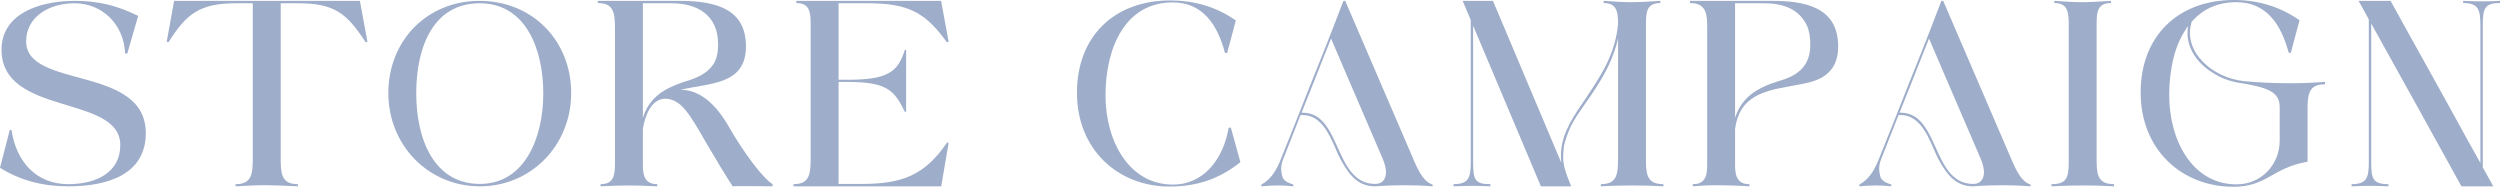 <?xml version="1.0" encoding="UTF-8"?><svg id="_レイヤー_2" xmlns="http://www.w3.org/2000/svg" width="1376.63" height="102.84" viewBox="0 0 1376.63 102.84"><defs><style>.cls-1{fill:#9eadc9;}</style></defs><g id="_デザイン"><path class="cls-1" d="M5.4,71.52l.96.12c2.52,17.28,13.56,29.76,31.2,29.76,15.72,0,28.68-6.6,28.68-21.48C66.24,51.84.84,64.2.84,27.36.84,7.68,21.48.48,41.16.48c13.08,0,23.52,2.64,34.92,8.28l-6,20.76-1.2-.12c-.6-15.84-12.48-27.6-27.84-27.6-14.04,0-26.64,7.44-26.64,21,0,26.4,65.88,12.84,65.88,50.52,0,22.2-20.04,29.28-42.6,29.28-13.8,0-26.04-3-37.68-10.2l5.4-20.88Z"/><path class="cls-1" d="M95.88.48h102.36v.36l4.08,22.08c-.24.12-.6.36-.96.36-10.32-15.84-17.04-21.48-37.32-21.48h-9.48v87.12c.12,8.52,1.68,12.48,9.48,12.48v1.2c-7.8-.36-12.36-.6-17.04-.6h-2.88c-2.88,0-6.36.12-14.4.6v-1.2c8.16,0,9.48-4.44,9.48-13.68V1.8h-9.12c-20.04,0-27.36,5.64-37.32,21.48-.24,0-.96-.36-.96-.36,3.24-18.24,4.08-22.08,4.08-22.44Z"/><path class="cls-1" d="M264,.48c29.28,0,50.52,21.96,50.52,50.76s-22.08,51.36-50.28,51.36-50.4-22.44-50.4-51.36S235.2.48,264,.48ZM264.24,101.28c24.6,0,34.92-25.2,34.92-49.8S289.44,1.8,264.12,1.8s-34.92,23.76-34.92,49.56,10.08,49.92,35.04,49.92Z"/><path class="cls-1" d="M374.28.48c21.6,0,36.48,5.4,36.48,25.08,0,21.24-19.8,20.04-36,23.88,8.04,0,17.28,4.56,26.04,19.44,9.24,16.2,19.56,29.4,24.6,32.52v1.2c-1.92,0-6.48-.12-10.92-.12h-6.48c-2.04,0-3.6,0-4.56.12-3.96-6.12-9-14.4-14.88-24.48-3.36-5.76-6.6-11.76-10.8-17.16-3.72-4.68-7.68-6.6-11.4-6.6-8.04,0-11.4,10.2-12.36,16.68v20.16c0,6.12,1.56,10.2,7.92,10.2v1.2c-7.32-.36-11.4-.48-15.84-.48-3.96,0-8.16.12-15.36.48v-1.2c7.08,0,7.92-4.56,7.92-11.52V15.36c0-9.24-1.32-13.68-9.48-13.68V.48h45.12ZM354,64.92c2.88-9.12,8.52-13.56,14.52-16.56,3-1.44,6-2.64,9.12-3.6,6.24-1.8,11.64-4.32,15-9.12,1.68-2.4,2.64-5.76,2.76-10.08v-1.32c0-16.32-11.88-22.44-25.56-22.44h-15.84v63.12Z"/><path class="cls-1" d="M436.92,102.6v-1.2c8.16,0,9.48-4.44,9.48-13.68V13.2c0-6.96-.84-11.52-7.92-11.52V.48h79.8v.36l4.08,22.08-.96.36c-11.88-16.44-21.12-21.48-43.8-21.48h-15.84v42.12h4.92c21.72,0,27.72-3.96,31.56-16.44h.72v34.08h-.72c-5.76-11.88-9.84-16.44-31.56-16.44h-4.92v56.16h12.96c21.96,0,34.56-4.8,46.8-22.8l.84.24-4.08,23.88h-81.36Z"/><path class="cls-1" d="M644.39.24c12.96,0,25.2,3.36,36.12,11.04l-4.8,18-1.2-.24c-4.2-15.84-12.48-27.72-28.8-27.72-26.04,0-36.96,24.84-36.96,51.24,0,24.96,12.84,49.08,37.08,49.08,17.28,0,27.84-14.4,30.72-31.2l1.2-.24,5.28,19.08c-11.52,9.24-24,13.44-39,13.44-28.32,0-51-20.28-51-51.6S613.8.24,644.39.24Z"/><path class="cls-1" d="M694.55,101.64c4.68-2.52,7.56-6.6,10.08-12.36,6.24-15.48,11.88-29.64,16.8-42.24,8.64-21.36,17.28-43.56,18.24-46.32q.12-.12.12-.24h.96l38.28,88.92c3.72,8.52,6.6,11.16,9.84,12.24v.96c-6.24-.48-10.8-.6-15.48-.6s-9.48.12-16.2.6c-8.04,0-12.84-4.68-16.56-10.68-1.92-3-3.6-6.24-5.04-9.72-4.32-10.44-9.24-18.84-18.24-18.84h-1.2c-4.2,10.92-8.16,20.52-9.72,24.72-.72,1.8-.96,3.48-.96,5.04,0,1.08.24,2.52.72,4.32.6,1.8,2.52,3.12,6,4.2v.96c-3.48-.36-5.88-.48-8.16-.48-3,0-5.64.12-9.48.48v-.96ZM716.75,62.04h.48c2.88,0,5.52.72,7.92,2.16,5.28,3.48,8.4,10.2,11.4,16.92,4.2,9.24,8.88,20.16,20.64,20.16,5.28,0,6-4.32,6-6.36,0-1.32-.24-3.6-1.56-6.96-.12-.24-.36-.72-.36-.84-22.2-51.48-22.56-52.44-28.32-65.88-1.92,4.56-6.36,16.2-11.28,28.44-1.68,4.2-3.36,8.28-4.92,12.36Z"/><path class="cls-1" d="M809.87,88.92V11.04l-4.44-10.56h16.68l37.68,89.28c-.24-1.32-.24-2.64-.24-4.08,0-.96,0-2.04.12-3.12,1.08-10.44,7.2-19.2,13.56-28.44,7.68-11.64,16.2-23.64,17.76-41.04,0-6.72-.84-11.4-7.92-11.4V.48c6.84.48,10.92.72,15.12.72,4.44,0,8.76-.24,16.08-.72v1.2c-7.08,0-7.92,4.32-7.92,11.16v76.08c0,8.52,1.68,12.48,9.6,12.48v1.2c-5.64-.36-11.28-.48-16.44-.48s-9.6.12-12.84.24c-1.92.12-3.6.12-5.16.24v-1.2c8.52,0,9.48-4.92,9.48-13.68V21.24c-3.84,16.68-13.44,29.04-21.12,40.2-2.64,3.72-4.8,7.56-6.36,11.52-1.56,3.96-2.4,7.08-2.52,9.36s-.24,3.6-.24,3.96c0,3.96,1.08,8.16,3,12.72l1.44,3.6h-16.68l-37.32-88.44v74.76c0,10.08.84,12.48,9.48,12.48v1.2c-8.4-.36-10.68-.36-20.28,0v-1.2c8.52,0,9.48-3.72,9.48-12.48Z"/><path class="cls-1" d="M930.59.48h45.12c17.4,0,36.48,3,36.48,25.08,0,11.28-5.76,17.52-16.92,20.04-3.24.72-6.48,1.32-9.84,1.92-14.76,2.64-27.72,5.76-30,23.52v20.16c0,2.16.24,5.52,1.56,7.32,1.44,2.28,3.72,2.88,6.36,2.88v1.2c-5.52-.36-11.04-.6-16.56-.6-2.76,0-5.28,0-7.8.12-2.52.12-4.8.36-6.84.48v-1.2c2.76,0,5.16-.6,6.6-3.24,1.32-2.04,1.32-5.88,1.32-8.28V15.36c0-7.2-.24-13.68-9.48-13.68V.48ZM955.43,1.8v63.12c3.6-11.52,12.48-16.68,23.64-20.16,10.08-2.76,17.4-7.68,17.76-19.2.12-4.56-.48-8.4-1.8-11.4-4.56-9.6-13.68-12.36-23.76-12.36h-15.84Z"/><path class="cls-1" d="M1023.83,101.64c4.68-2.52,7.56-6.6,10.08-12.36,6.24-15.48,11.88-29.64,16.8-42.24,8.64-21.36,17.28-43.56,18.24-46.32q.12-.12.12-.24h.96l38.28,88.92c3.72,8.52,6.6,11.16,9.84,12.24v.96c-6.24-.48-10.8-.6-15.48-.6s-9.48.12-16.2.6c-8.04,0-12.84-4.68-16.56-10.68-1.92-3-3.6-6.24-5.04-9.72-4.32-10.44-9.24-18.84-18.24-18.84h-1.2c-4.2,10.92-8.16,20.52-9.72,24.72-.72,1.8-.96,3.48-.96,5.04,0,1.08.24,2.52.72,4.32.6,1.8,2.52,3.12,6,4.2v.96c-3.48-.36-5.88-.48-8.16-.48-3,0-5.64.12-9.48.48v-.96ZM1046.03,62.04h.48c2.88,0,5.52.72,7.92,2.16,5.28,3.48,8.4,10.2,11.4,16.92,4.2,9.24,8.88,20.16,20.64,20.16,5.28,0,6-4.32,6-6.36,0-1.32-.24-3.6-1.56-6.96-.12-.24-.36-.72-.36-.84-22.2-51.48-22.56-52.44-28.32-65.88-1.92,4.56-6.36,16.2-11.28,28.44-1.68,4.2-3.36,8.28-4.92,12.36Z"/><path class="cls-1" d="M1134.83,102.36c-1.92.12-3.6.12-5.16.24v-1.2c8.52,0,9.48-3.72,9.48-12.48V13.2c0-6.96-.84-11.52-7.92-11.52V.48c6.84.48,10.92.72,15.12.72,4.44,0,8.76-.24,16.08-.72v1.2c-7.08,0-7.92,4.32-7.92,11.16v76.08c0,8.52,1.68,12.48,9.6,12.48v1.2c-5.64-.36-11.28-.48-16.44-.48s-9.6.12-12.84.24Z"/><path class="cls-1" d="M1230.11,0c12.96,0,25.2,3.48,36.12,11.16l-4.8,18-1.2-.24c-4.2-15.84-12.48-27.72-28.8-27.72-10.68,0-18.72,4.08-24.6,10.8-.6,2.16-.96,4.2-.96,6.12,0,4.08,1.44,10.08,7.08,15.84,5.64,5.88,14.04,9.72,22.32,10.68,8.52.84,17.4,1.2,25.56,1.2,7.68,0,14.52-.36,19.44-.72v1.32c-7.68,0-9.48,3.72-9.6,12v30.6c-19.56,3.36-22.2,13.8-40.92,13.8-28.32,0-51-20.4-51-51.84S1199.63,0,1230.11,0ZM1194.47,52.32c0,25.08,12.84,49.2,37.08,49.2,13.8,0,23.76-11.04,23.76-24v-18.6c0-8.52-6.96-10.92-23.04-13.44-4.92-.84-9.6-2.64-13.8-5.4-9.6-5.88-13.92-14.28-13.92-21.84,0-1.32.12-2.64.36-3.96-3.6,4.92-6.24,10.56-7.92,17.16-1.68,6.6-2.52,13.56-2.52,20.88Z"/><path class="cls-1" d="M1304.39,88.92V10.68c-1.8-3.24-3.12-5.64-4.08-7.44-.6-1.08-1.08-1.92-1.56-2.76h17.64c1.92,3.6,10.8,19.56,20.88,37.68l10.32,18.6c6.84,12.48,13.44,24.48,18.24,33V14.16c0-8.76-.96-12.48-9.48-12.48V.48c9.6.36,11.88.36,20.28,0v1.2c-8.52,0-9.48,2.88-9.48,12.6v77.88c1.8,3.24,3.24,5.76,4.2,7.56.6,1.08,1.08,2.04,1.56,2.88h-17.52c-5.76-10.56-35.76-64.68-49.68-89.64v76.32c0,9.24.96,12.12,9.48,12.12v1.2c-8.4-.36-10.68-.36-20.28,0v-1.2c8.52,0,9.48-3.72,9.48-12.48Z"/></g></svg>